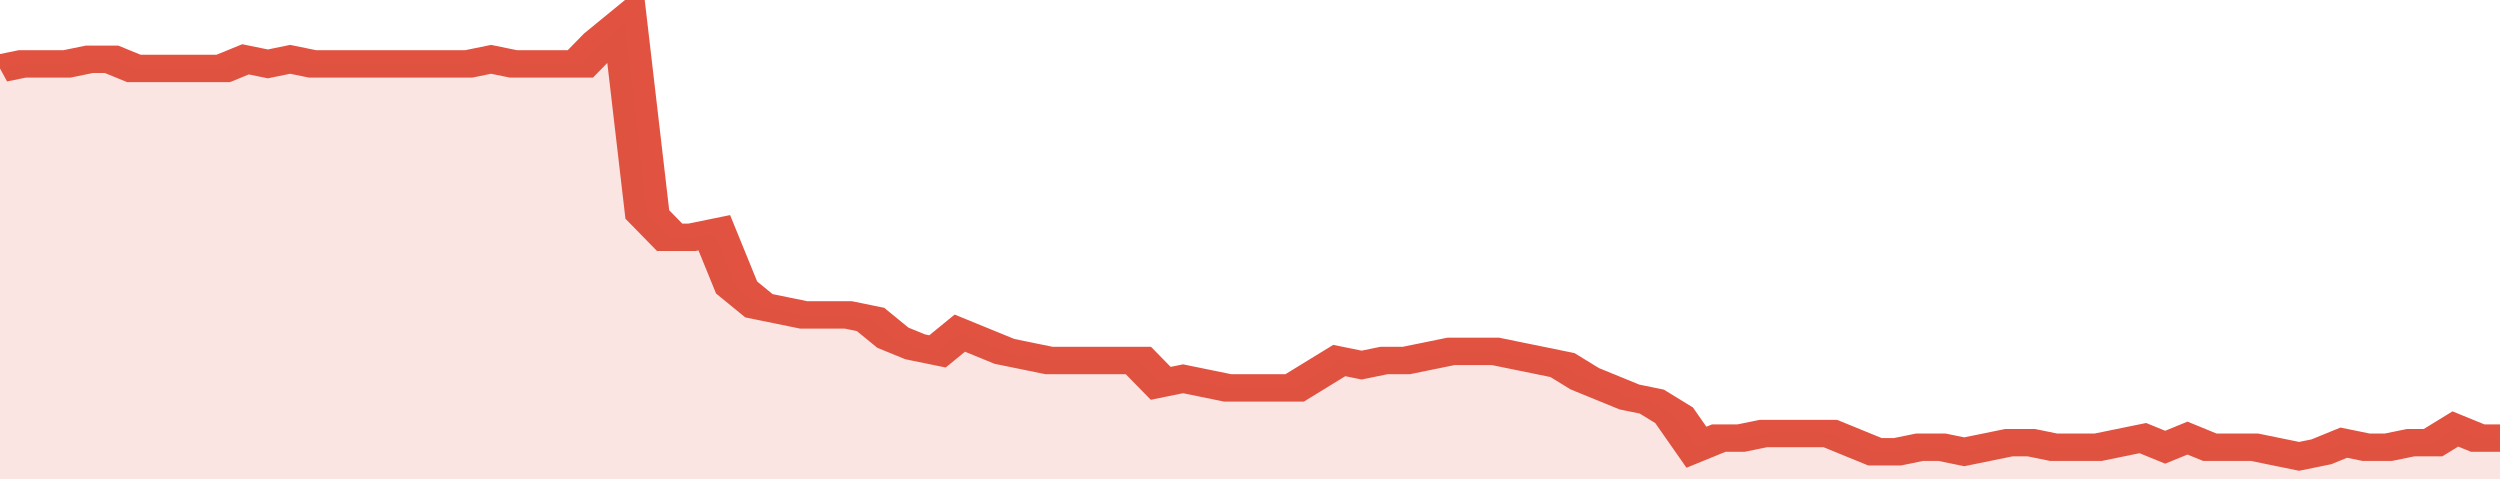<svg xmlns="http://www.w3.org/2000/svg" viewBox="0 0 336 105" width="120" height="23" preserveAspectRatio="none">
				 <polyline fill="none" stroke="#E15241" stroke-width="6" points="0, 15 3, 14 6, 14 9, 14 12, 13 15, 13 18, 15 21, 15 24, 15 27, 15 30, 15 33, 13 36, 14 39, 13 42, 14 45, 14 48, 14 51, 14 54, 14 57, 14 60, 14 63, 14 66, 13 69, 14 72, 14 75, 14 78, 14 81, 9 84, 5 87, 47 90, 52 93, 52 96, 51 99, 63 102, 67 105, 68 108, 69 111, 69 114, 69 117, 70 120, 74 123, 76 126, 77 129, 73 132, 75 135, 77 138, 78 141, 79 144, 79 147, 79 150, 79 153, 79 156, 84 159, 83 162, 84 165, 85 168, 85 171, 85 174, 85 177, 82 180, 79 183, 80 186, 79 189, 79 192, 78 195, 77 198, 77 201, 77 204, 78 207, 79 210, 80 213, 83 216, 85 219, 87 222, 88 225, 91 228, 98 231, 96 234, 96 237, 95 240, 95 243, 95 246, 95 249, 97 252, 99 255, 99 258, 98 261, 98 264, 99 267, 98 270, 97 273, 97 276, 98 279, 98 282, 98 285, 97 288, 96 291, 98 294, 96 297, 98 300, 98 303, 98 306, 99 309, 100 312, 99 315, 97 318, 98 321, 98 324, 97 327, 97 330, 94 333, 96 336, 96 336, 96 "> </polyline>
				 <polygon fill="#E15241" opacity="0.15" points="0, 105 0, 15 3, 14 6, 14 9, 14 12, 13 15, 13 18, 15 21, 15 24, 15 27, 15 30, 15 33, 13 36, 14 39, 13 42, 14 45, 14 48, 14 51, 14 54, 14 57, 14 60, 14 63, 14 66, 13 69, 14 72, 14 75, 14 78, 14 81, 9 84, 5 87, 47 90, 52 93, 52 96, 51 99, 63 102, 67 105, 68 108, 69 111, 69 114, 69 117, 70 120, 74 123, 76 126, 77 129, 73 132, 75 135, 77 138, 78 141, 79 144, 79 147, 79 150, 79 153, 79 156, 84 159, 83 162, 84 165, 85 168, 85 171, 85 174, 85 177, 82 180, 79 183, 80 186, 79 189, 79 192, 78 195, 77 198, 77 201, 77 204, 78 207, 79 210, 80 213, 83 216, 85 219, 87 222, 88 225, 91 228, 98 231, 96 234, 96 237, 95 240, 95 243, 95 246, 95 249, 97 252, 99 255, 99 258, 98 261, 98 264, 99 267, 98 270, 97 273, 97 276, 98 279, 98 282, 98 285, 97 288, 96 291, 98 294, 96 297, 98 300, 98 303, 98 306, 99 309, 100 312, 99 315, 97 318, 98 321, 98 324, 97 327, 97 330, 94 333, 96 336, 96 336, 105 "></polygon>
			</svg>